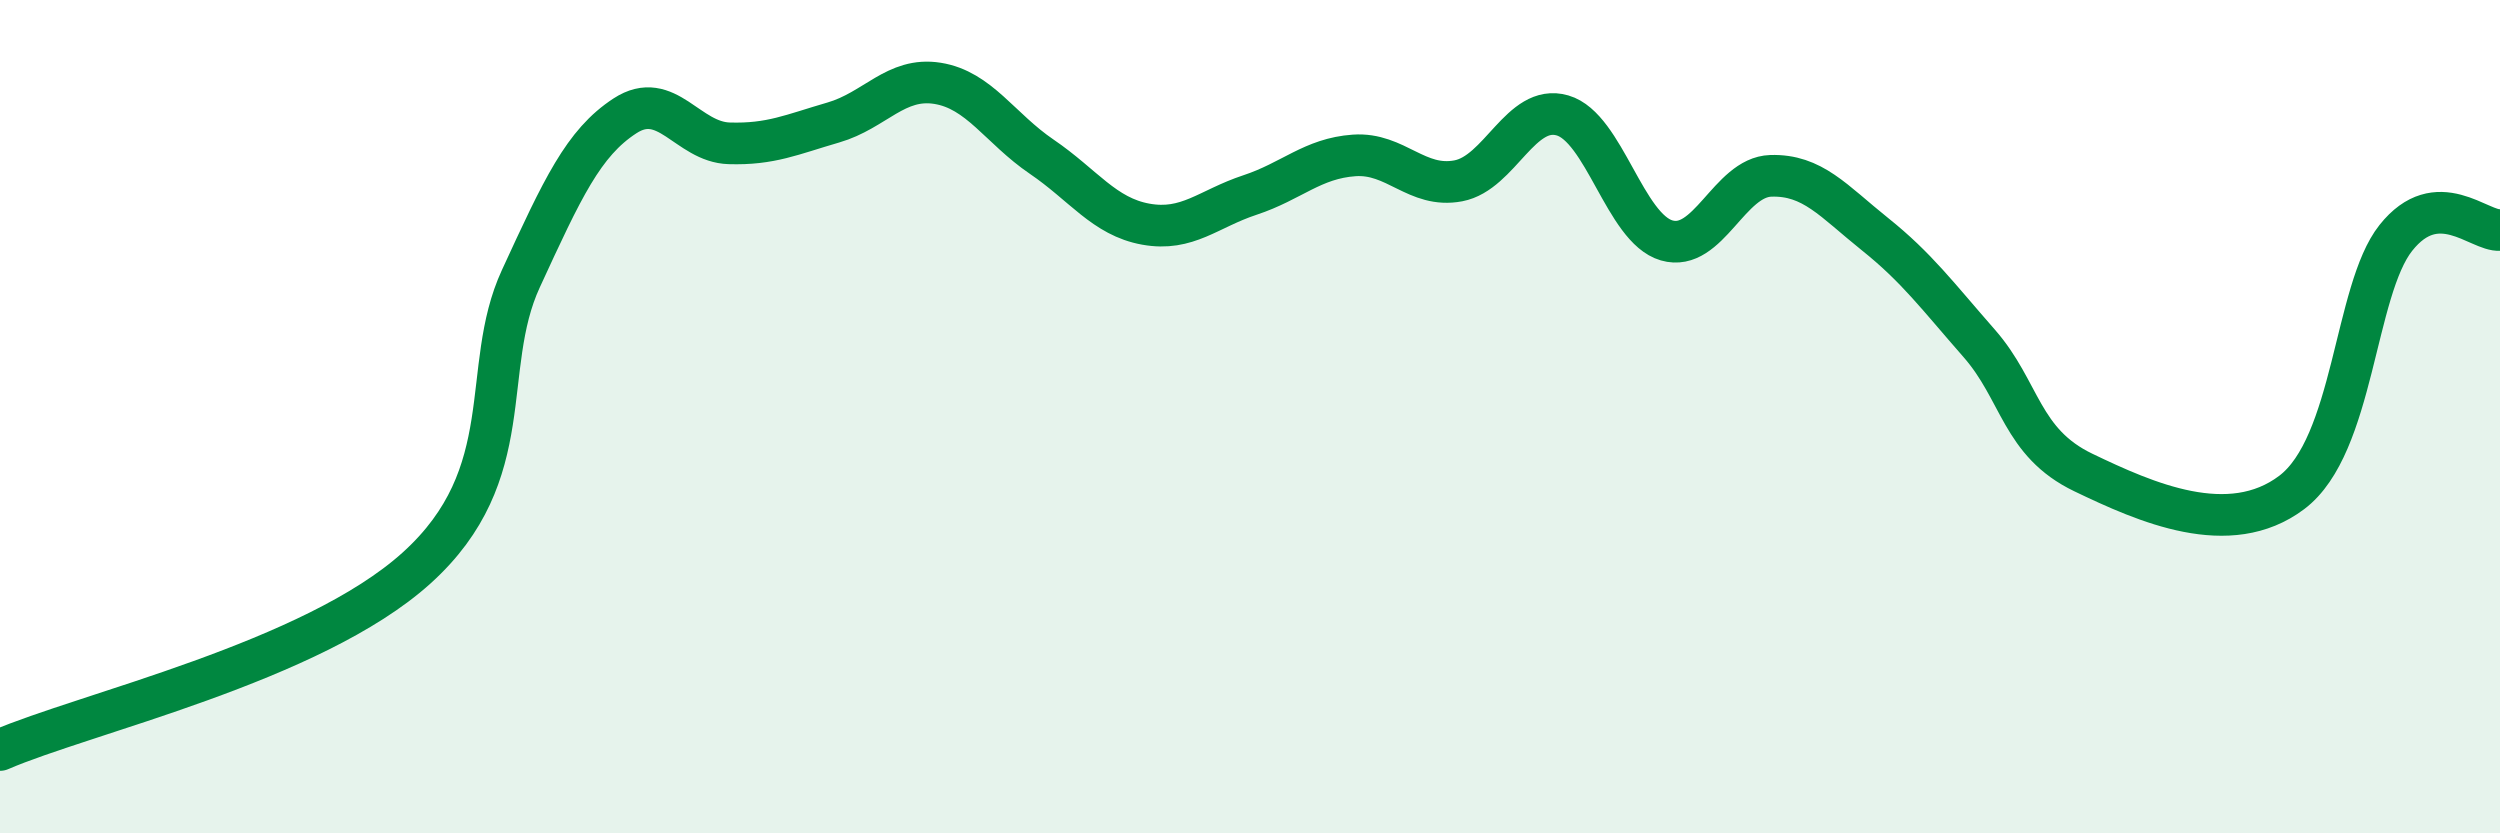 
    <svg width="60" height="20" viewBox="0 0 60 20" xmlns="http://www.w3.org/2000/svg">
      <path
        d="M 0,18 C 2,17.13 7.5,15.89 10,13.63 C 12.5,11.37 11.5,8.86 12.5,6.69 C 13.5,4.52 14,3.43 15,2.78 C 16,2.13 16.5,3.41 17.5,3.44 C 18.5,3.47 19,3.23 20,2.94 C 21,2.65 21.5,1.84 22.5,2 C 23.5,2.16 24,3.08 25,3.76 C 26,4.44 26.5,5.2 27.5,5.38 C 28.5,5.56 29,5.01 30,4.68 C 31,4.35 31.5,3.8 32.5,3.73 C 33.5,3.66 34,4.53 35,4.34 C 36,4.15 36.5,2.48 37.5,2.77 C 38.5,3.06 39,5.48 40,5.77 C 41,6.06 41.5,4.25 42.5,4.22 C 43.5,4.19 44,4.82 45,5.62 C 46,6.42 46.5,7.1 47.5,8.24 C 48.5,9.38 48.5,10.62 50,11.34 C 51.5,12.06 53.5,12.95 55,11.82 C 56.5,10.69 56.5,6.97 57.5,5.71 C 58.5,4.45 59.5,5.56 60,5.52L60 20L0 20Z"
        fill="#008740"
        opacity="0.1"
        stroke-linecap="round"
        stroke-linejoin="round"
      />
      <path
        d="M 0,18 C 2,17.13 7.5,15.89 10,13.63 C 12.5,11.37 11.5,8.86 12.5,6.69 C 13.5,4.52 14,3.43 15,2.78 C 16,2.13 16.5,3.41 17.5,3.44 C 18.5,3.47 19,3.23 20,2.94 C 21,2.65 21.5,1.84 22.5,2 C 23.5,2.16 24,3.08 25,3.76 C 26,4.44 26.5,5.2 27.5,5.38 C 28.5,5.56 29,5.01 30,4.68 C 31,4.35 31.5,3.8 32.5,3.73 C 33.5,3.66 34,4.53 35,4.34 C 36,4.15 36.5,2.48 37.5,2.77 C 38.5,3.06 39,5.48 40,5.77 C 41,6.06 41.5,4.25 42.5,4.22 C 43.5,4.19 44,4.82 45,5.62 C 46,6.42 46.5,7.1 47.5,8.24 C 48.5,9.38 48.5,10.62 50,11.34 C 51.5,12.06 53.5,12.95 55,11.82 C 56.5,10.69 56.5,6.97 57.5,5.71 C 58.5,4.45 59.5,5.56 60,5.52"
        stroke="#008740"
        stroke-width="1"
        fill="none"
        stroke-linecap="round"
        stroke-linejoin="round"
      />
    </svg>
  